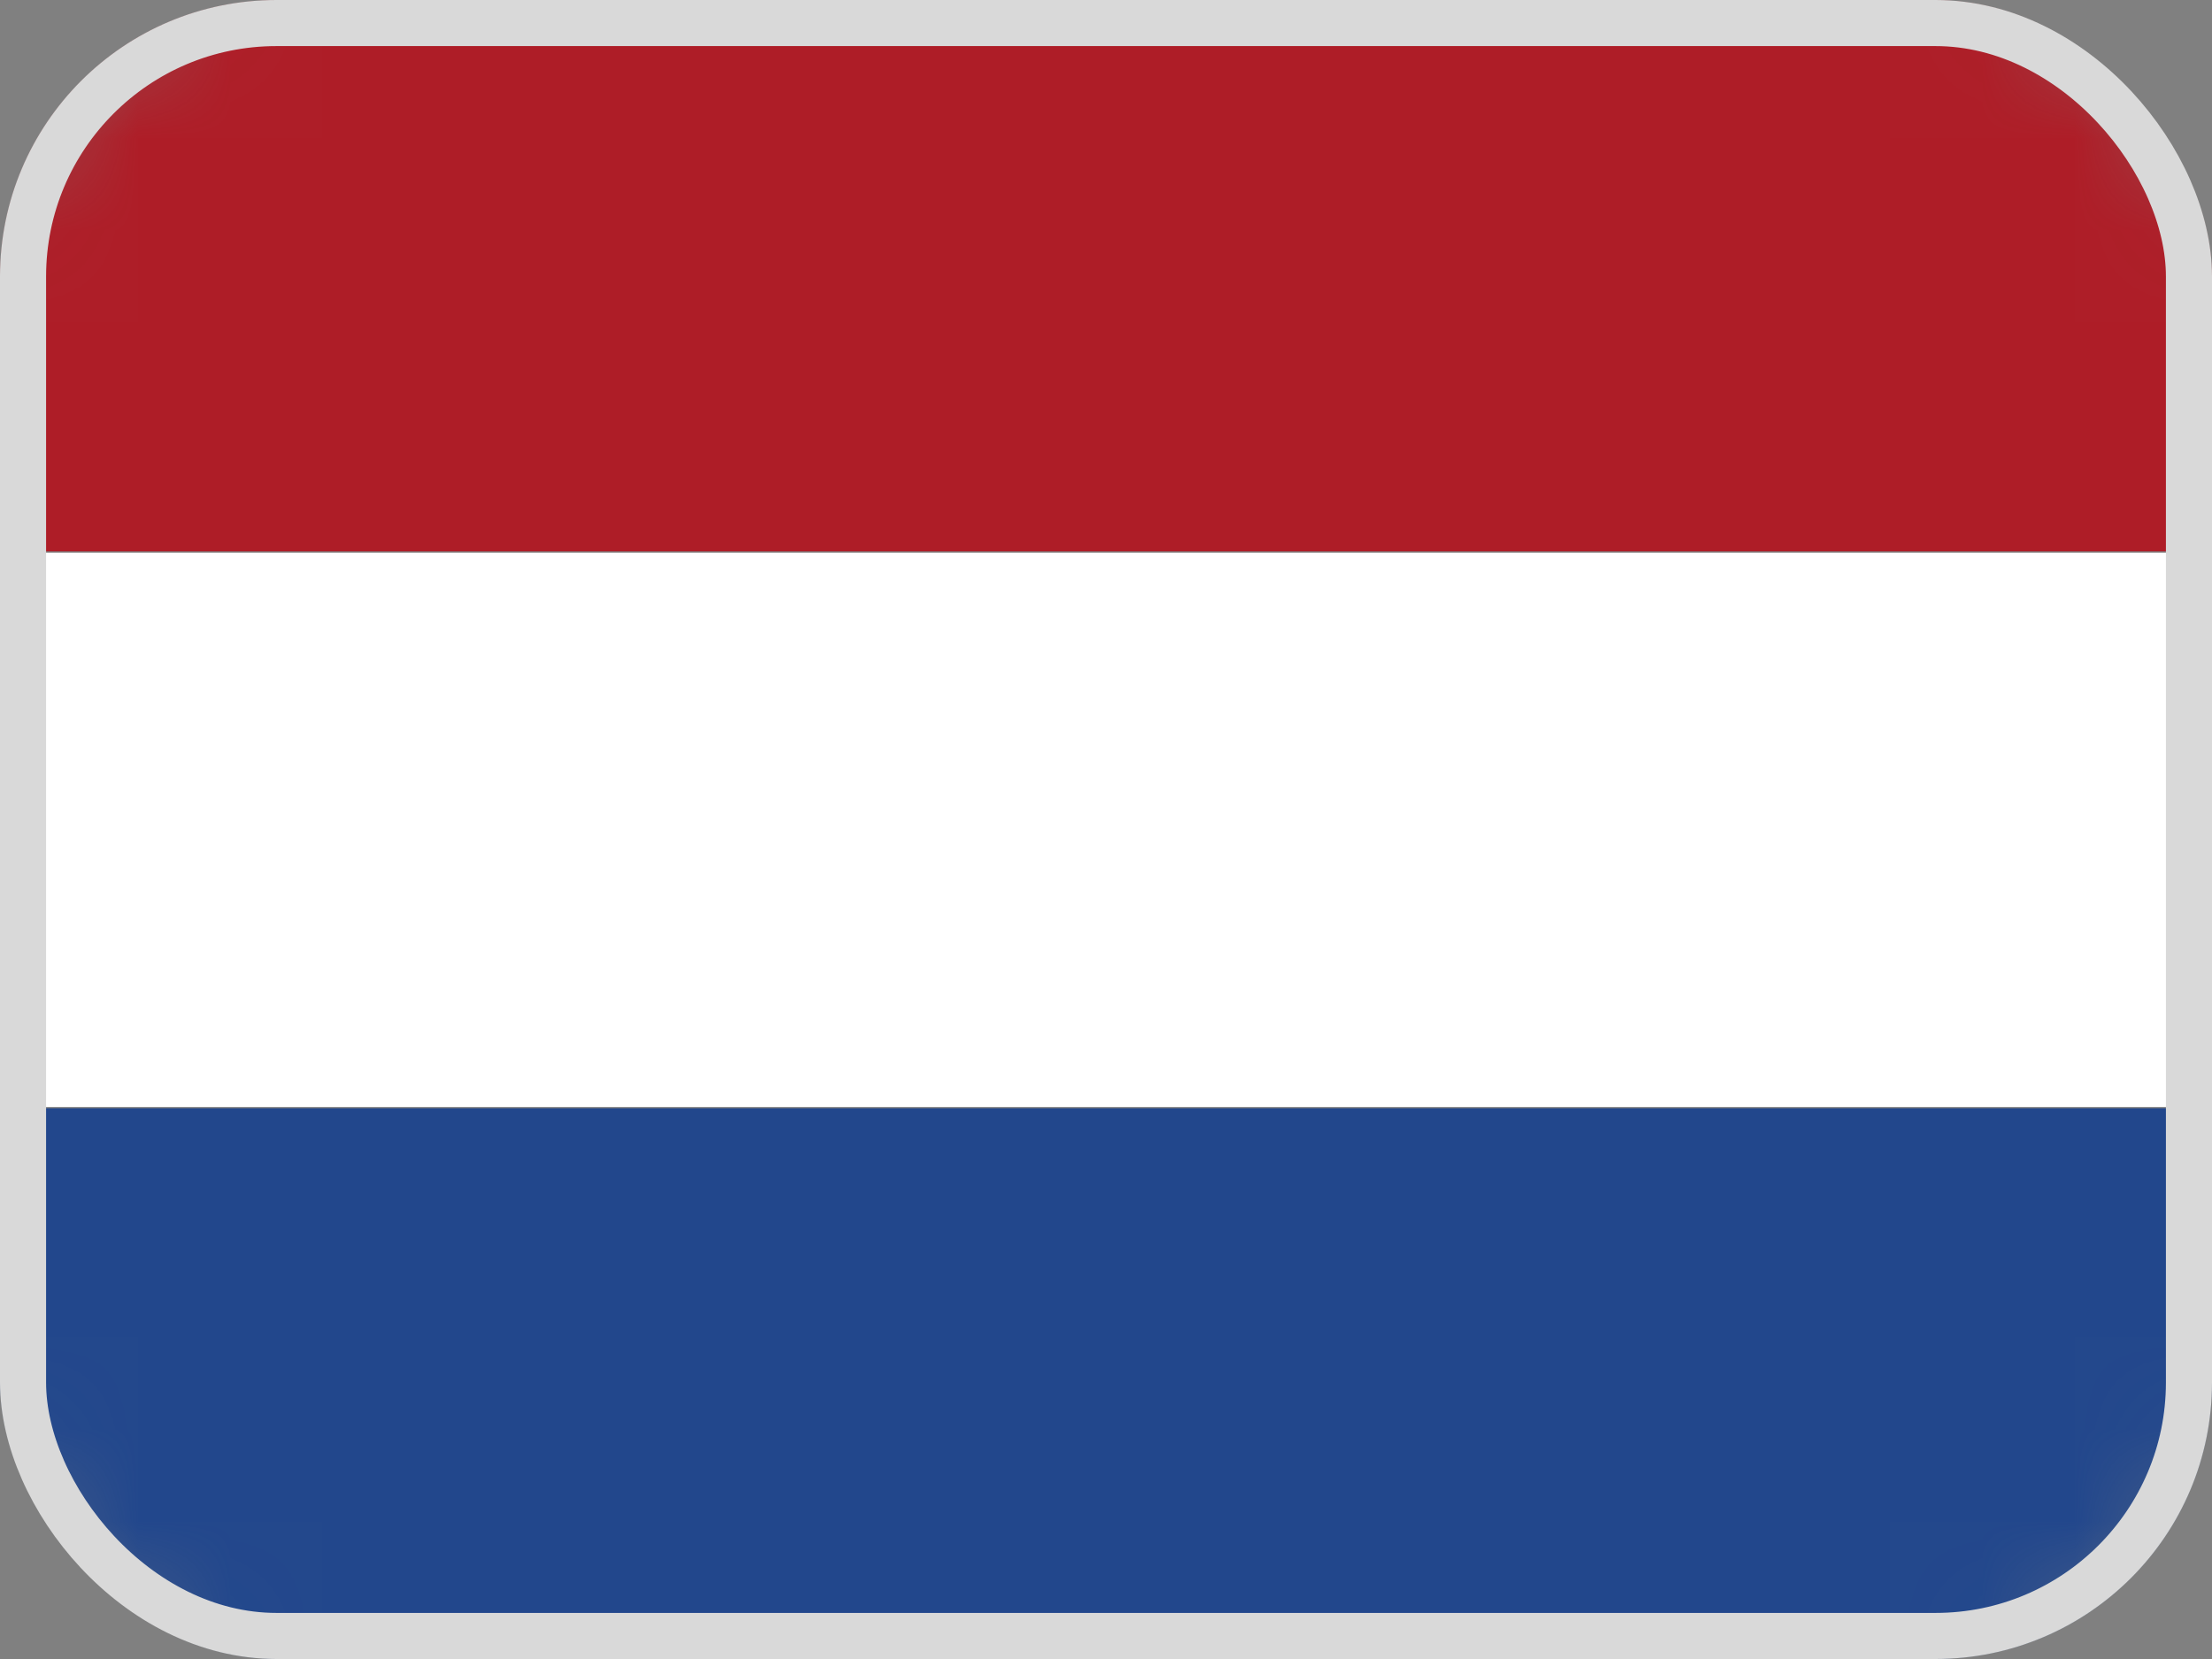 <svg width="24" height="18" viewBox="0 0 24 18" fill="none" xmlns="http://www.w3.org/2000/svg">
<rect x="0" y="0" width="24" height="18" fill="#808080" stroke="none"/>
<g clip-path="url(#clip0_2009_6519)">
<mask id="mask0_2009_6519" style="mask-type:luminance" maskUnits="userSpaceOnUse" x="0" y="0" width="24" height="18">
<path d="M21.562 0H2.438C1.091 0 0 1.158 0 2.586V15.414C0 16.842 1.091 18 2.438 18H21.562C22.909 18 24 16.842 24 15.414V2.586C24 1.158 22.909 0 21.562 0Z" fill="white"/>
</mask>
<g mask="url(#mask0_2009_6519)">
<path d="M24 0H0V5.983H24V0Z" fill="#AE1D27"/>
<path d="M24 12.024H0V18H24V12.024Z" fill="#22478C"/>
<path d="M24 5.997H0V12.011H24V5.997Z" fill="white"/>
</g>
</g>
<rect x="0.25" y="0.25" width="23.5" height="17.5" rx="2.75" stroke="#D9D9D9" stroke-width="0.5"/>
<defs>
<clipPath id="clip0_2009_6519">
<rect width="24" height="18" rx="3" fill="white"/>
</clipPath>
</defs>
</svg>
